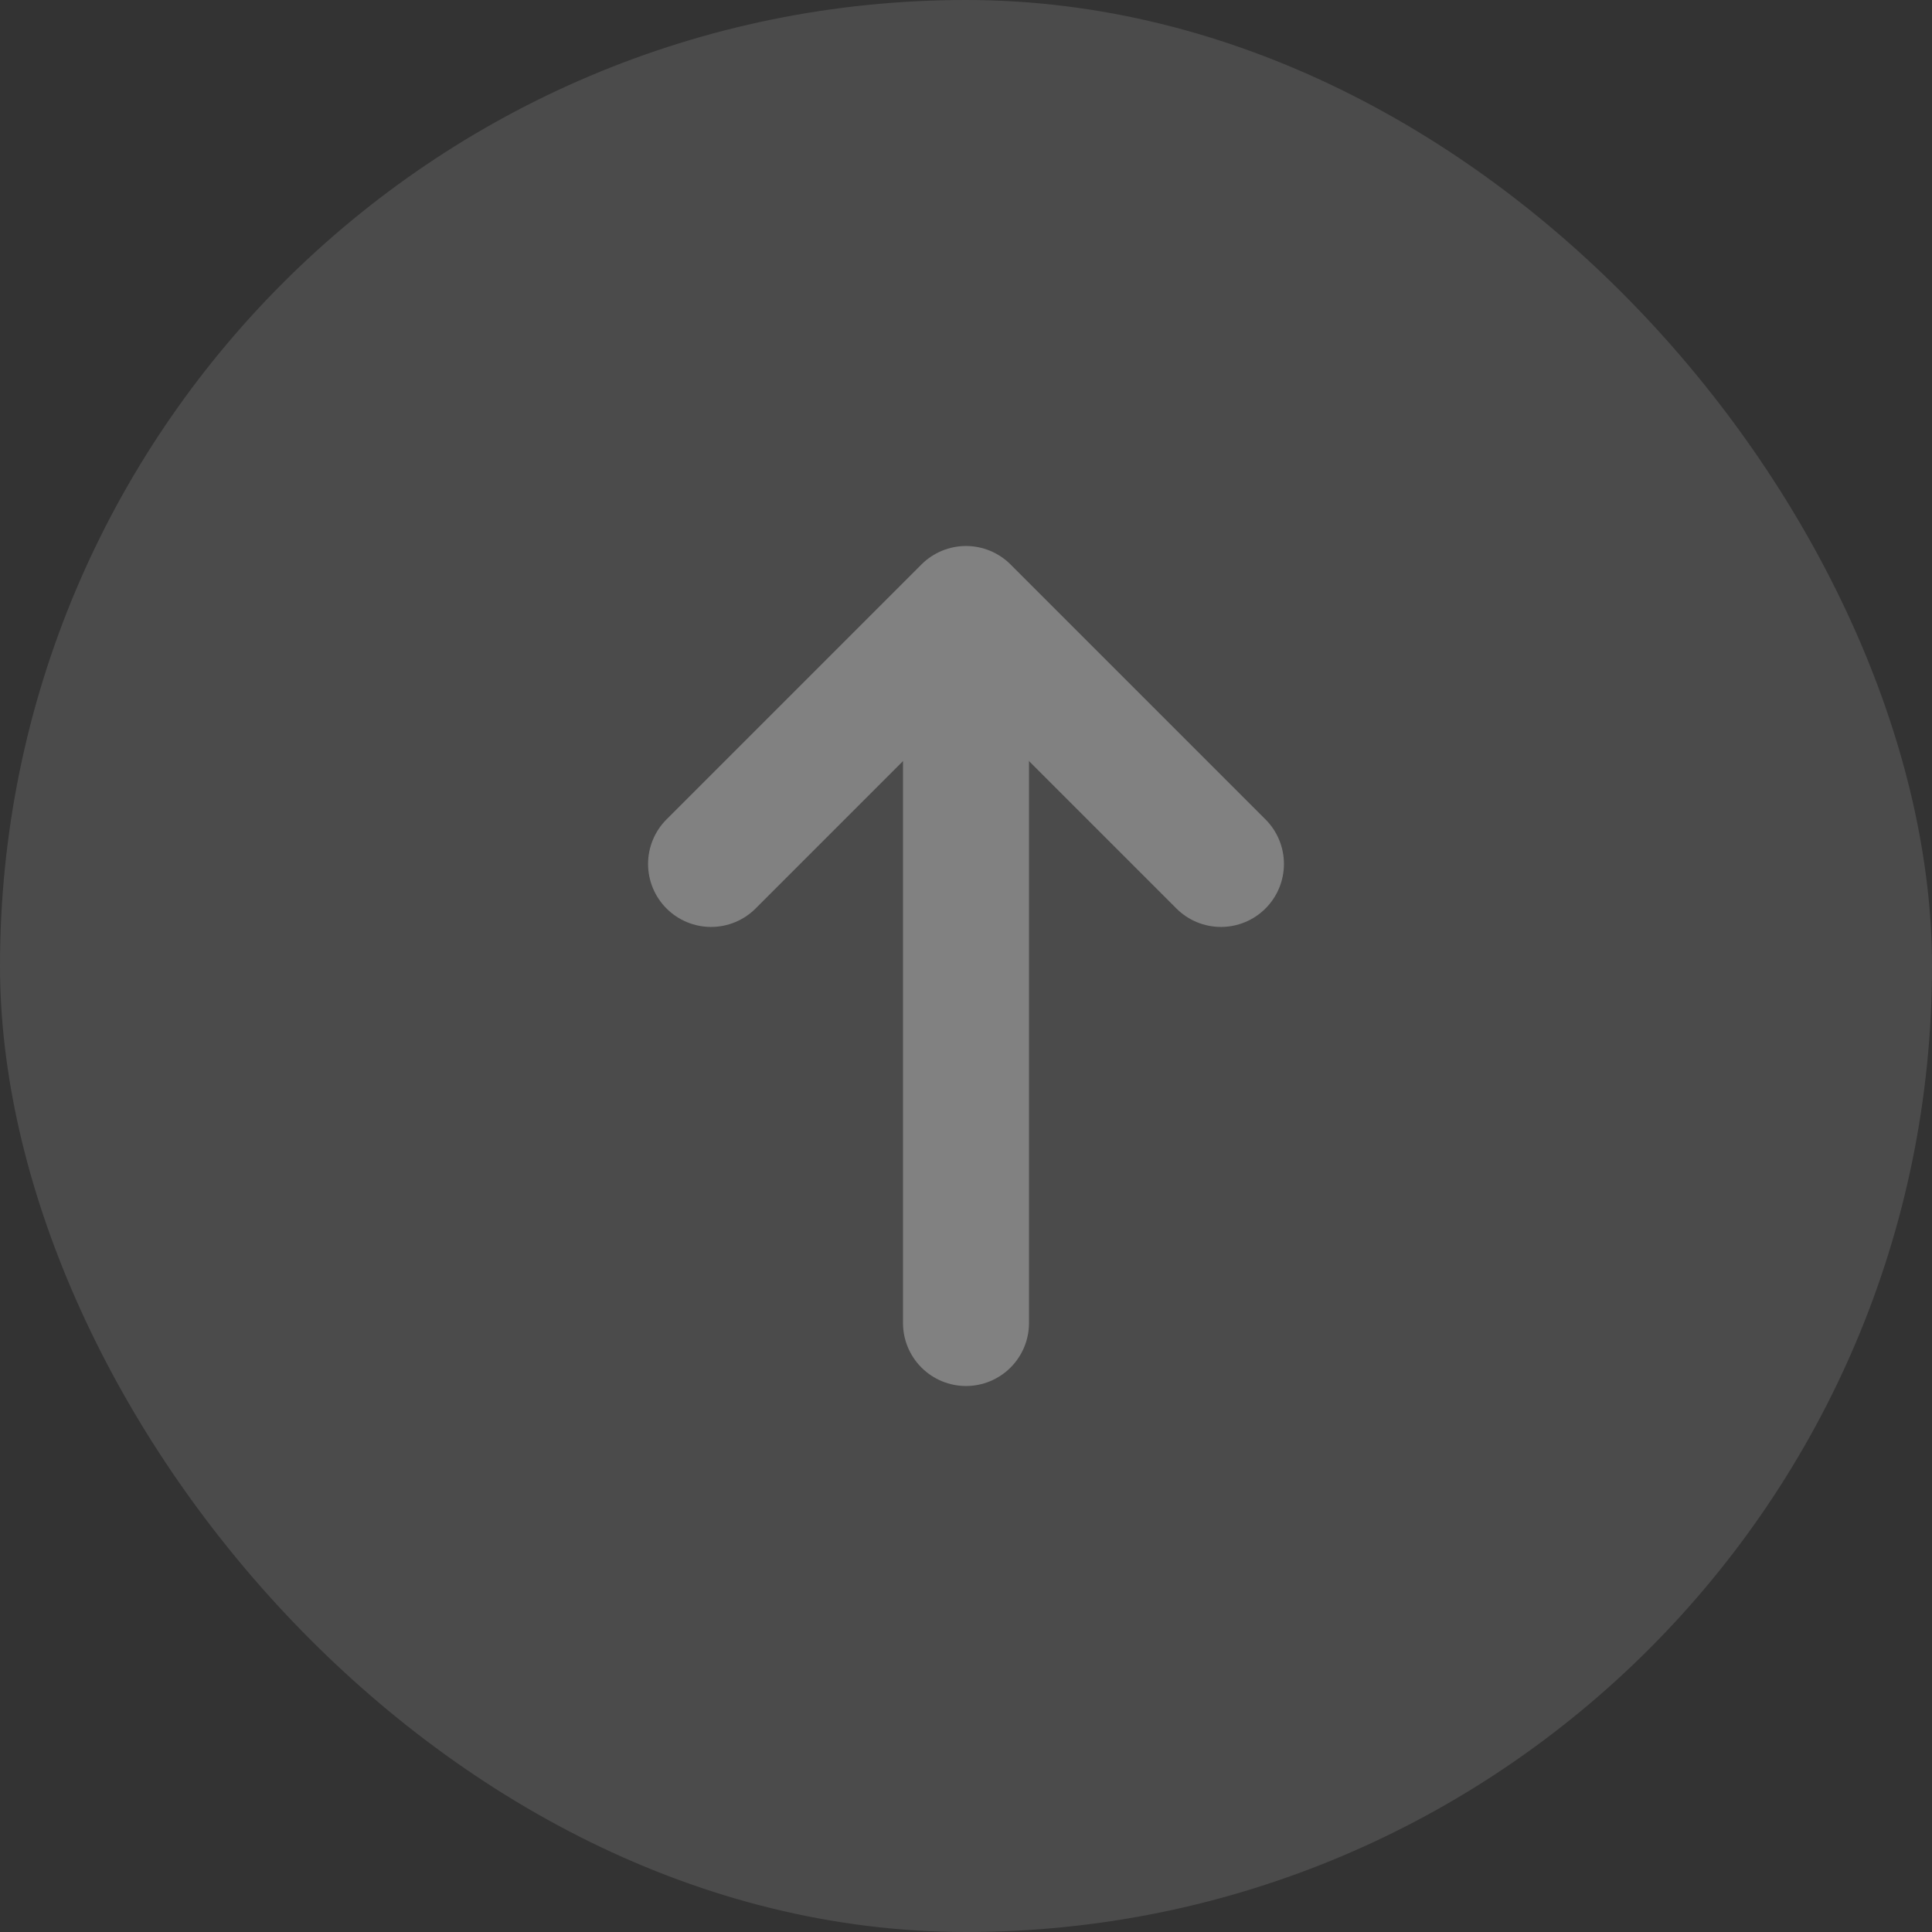 <svg width="46" height="46" viewBox="0 0 46 46" fill="none" xmlns="http://www.w3.org/2000/svg">
<rect x="0" y="0" width="46" height="46" fill="#333333" stroke="none"/>
<rect width="46" height="46" rx="23" fill="white" fill-opacity="0.12"/>
<g opacity="0.3">
<path d="M29.07 20.57L23 14.5L16.93 20.57" stroke="white" stroke-width="3" stroke-miterlimit="10" stroke-linecap="round" stroke-linejoin="round"/>
<path d="M23 31.5V14.67" stroke="white" stroke-width="3" stroke-miterlimit="10" stroke-linecap="round" stroke-linejoin="round"/>
</g>
</svg>

